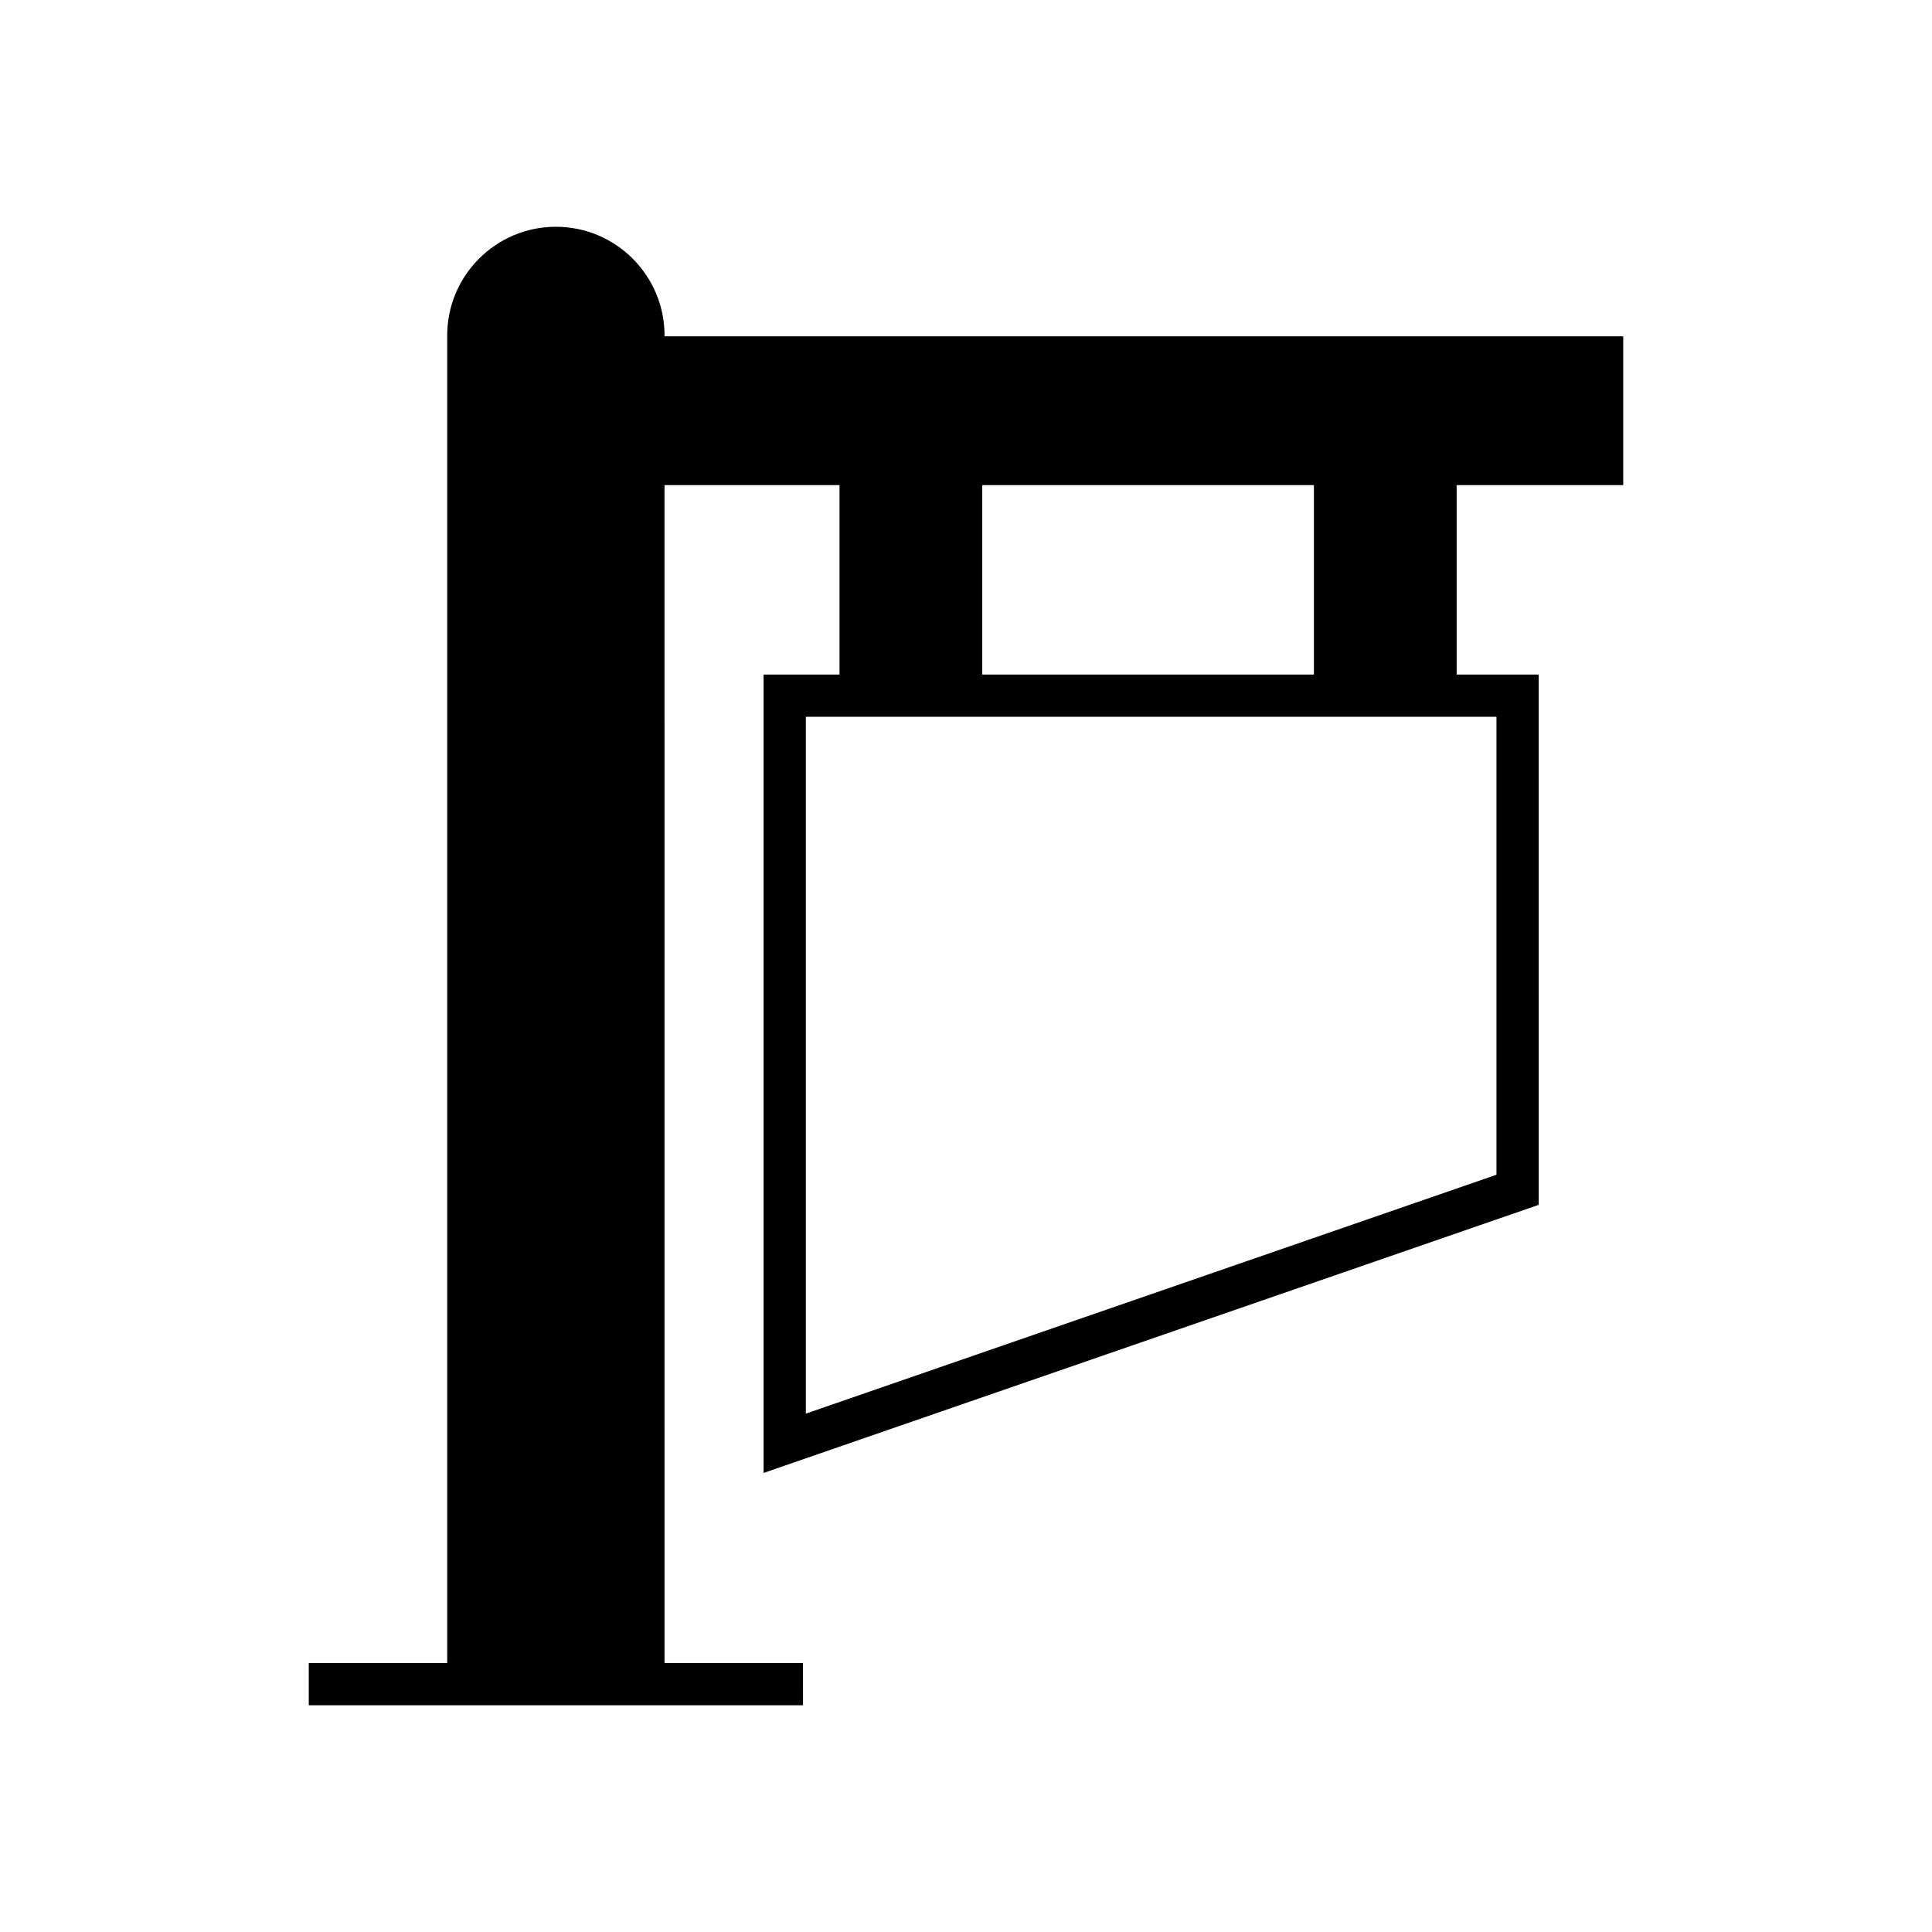 <?xml version="1.0" encoding="UTF-8"?>
<!-- Uploaded to: ICON Repo, www.iconrepo.com, Generator: ICON Repo Mixer Tools -->
<svg fill="#000000" width="800px" height="800px" version="1.1" viewBox="144 144 512 512" xmlns="http://www.w3.org/2000/svg">
 <path d="m356.8 584.71h-36.691l-0.004-312.15h46.375v50.203h-20.121v211.58l205.42-71.047-0.004-140.53h-21.75v-50.203h44.145v-39.438h-254.06v-0.234c0-15.879-12.918-28.797-28.801-28.797-15.875 0-28.793 12.918-28.793 28.797v351.82h-36.688v11.195h130.98zm183.78-250.75v121.36l-183.02 63.305v-184.67zm-136.27-11.195v-50.203h87.887v50.203z"/>
</svg>